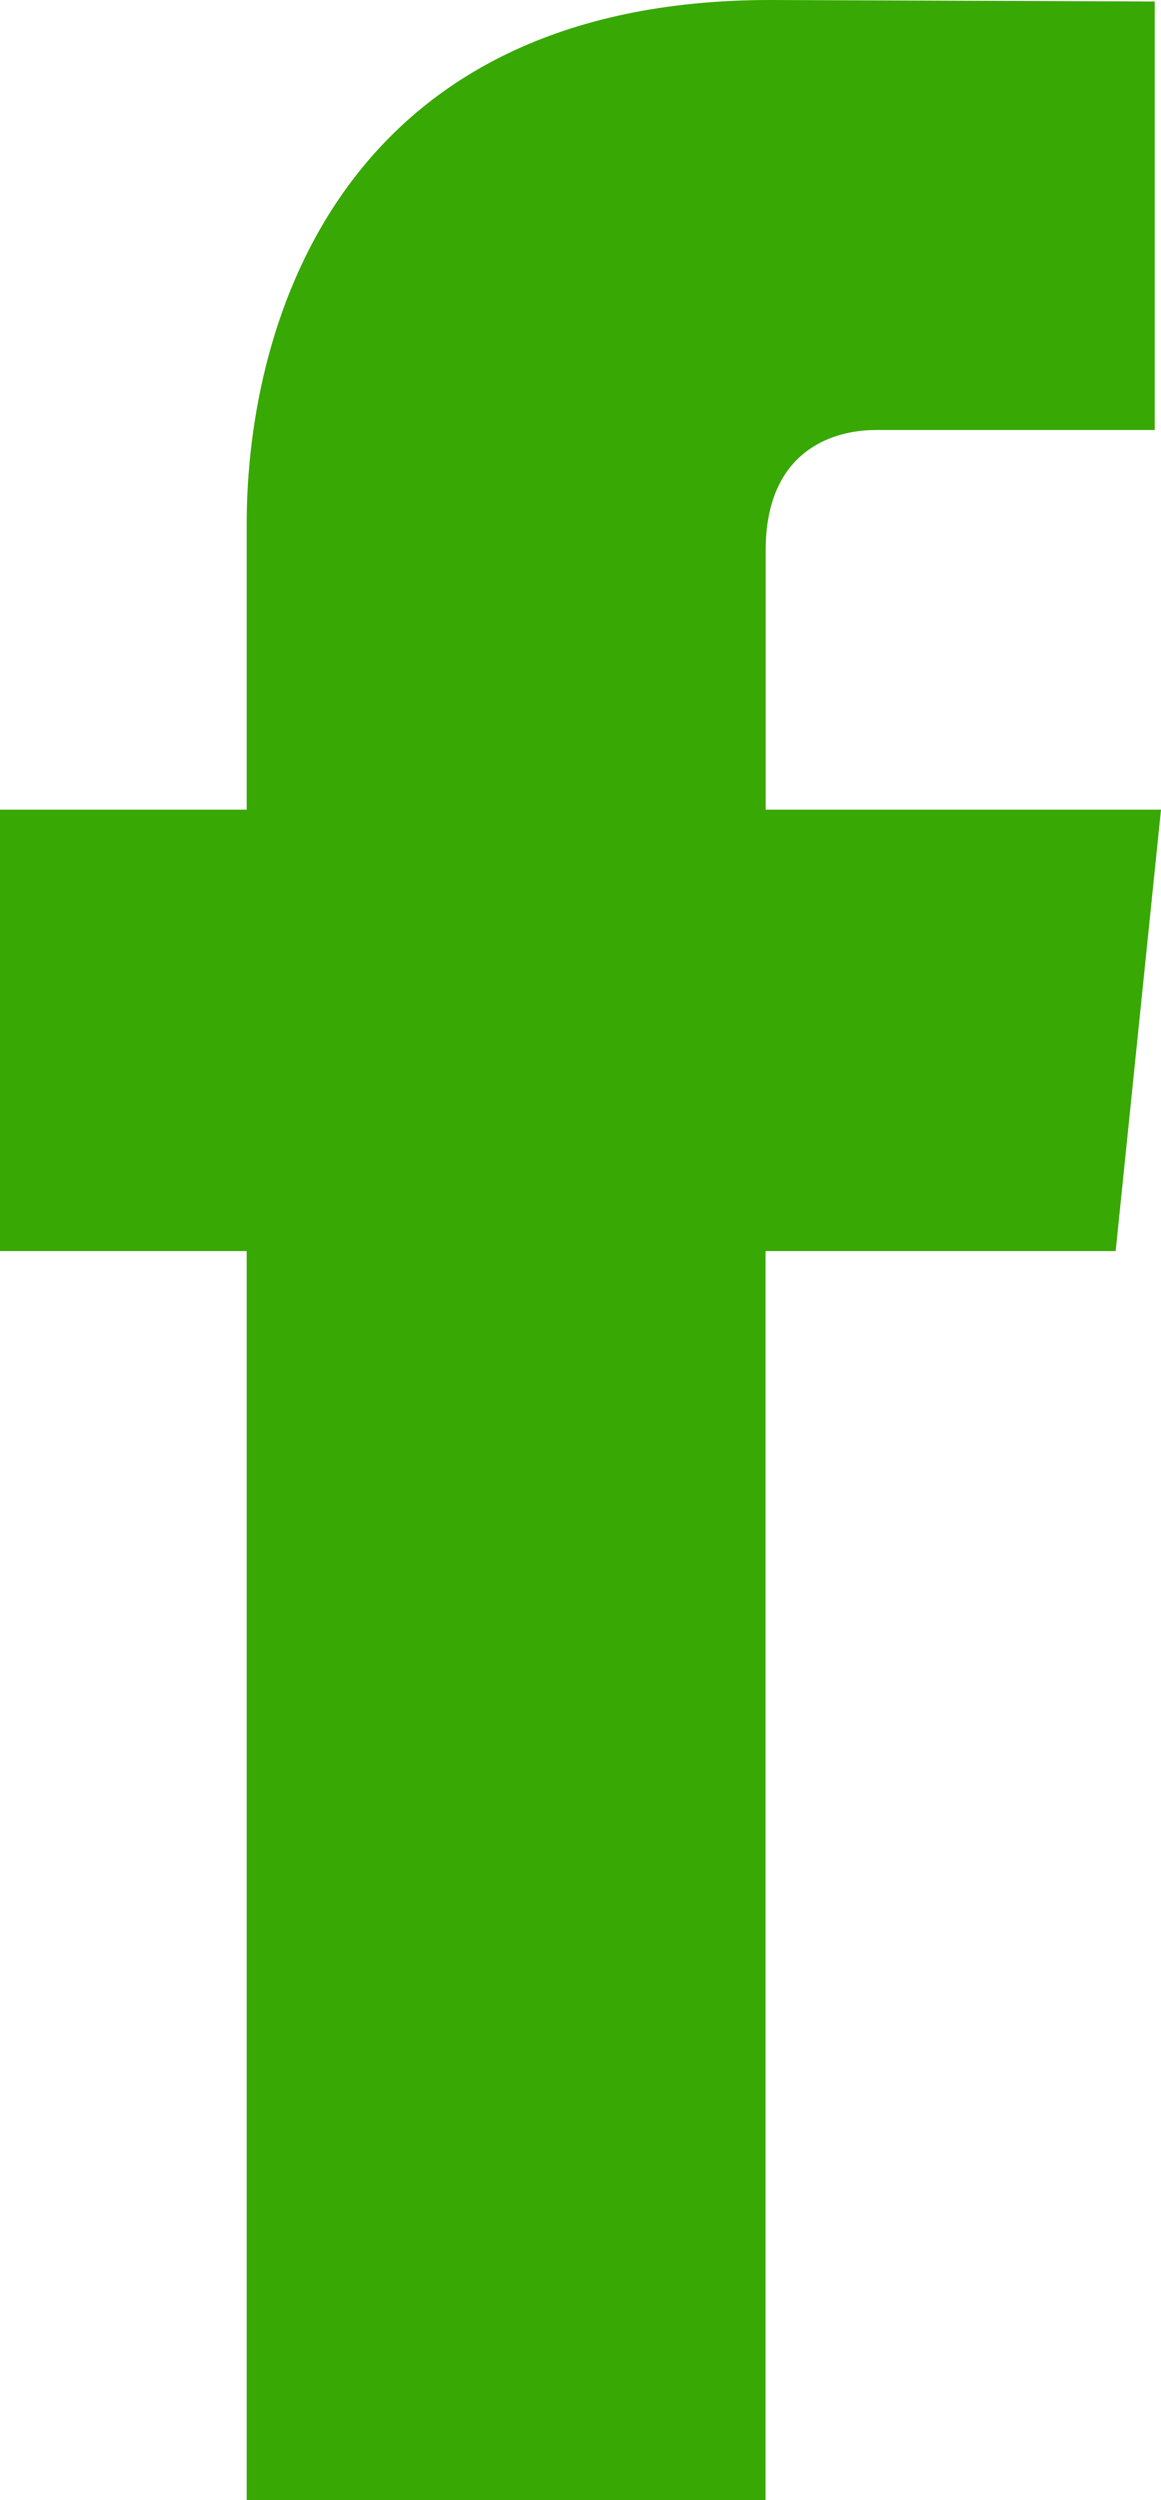 <?xml version="1.0" encoding="UTF-8"?><svg xmlns="http://www.w3.org/2000/svg" width="9.295" height="20" viewBox="0 0 9.295 20"><defs><style>.d{fill:#38a804;stroke-width:0px;}.e{isolation:isolate;}.f{mix-blend-mode:multiply;}</style></defs><g class="e"><g id="b"><g id="c"><g class="f"><path class="d" d="M8.932,10.008h-2.803v9.992H1.975v-9.992H0v-3.531h1.975v-2.284C1.975,2.556,2.752,0,6.167,0l3.078.012v3.428h-2.234c-.364,0-.881.182-.881.962v2.075h3.165l-.363,3.531Z"/></g></g></g></g></svg>